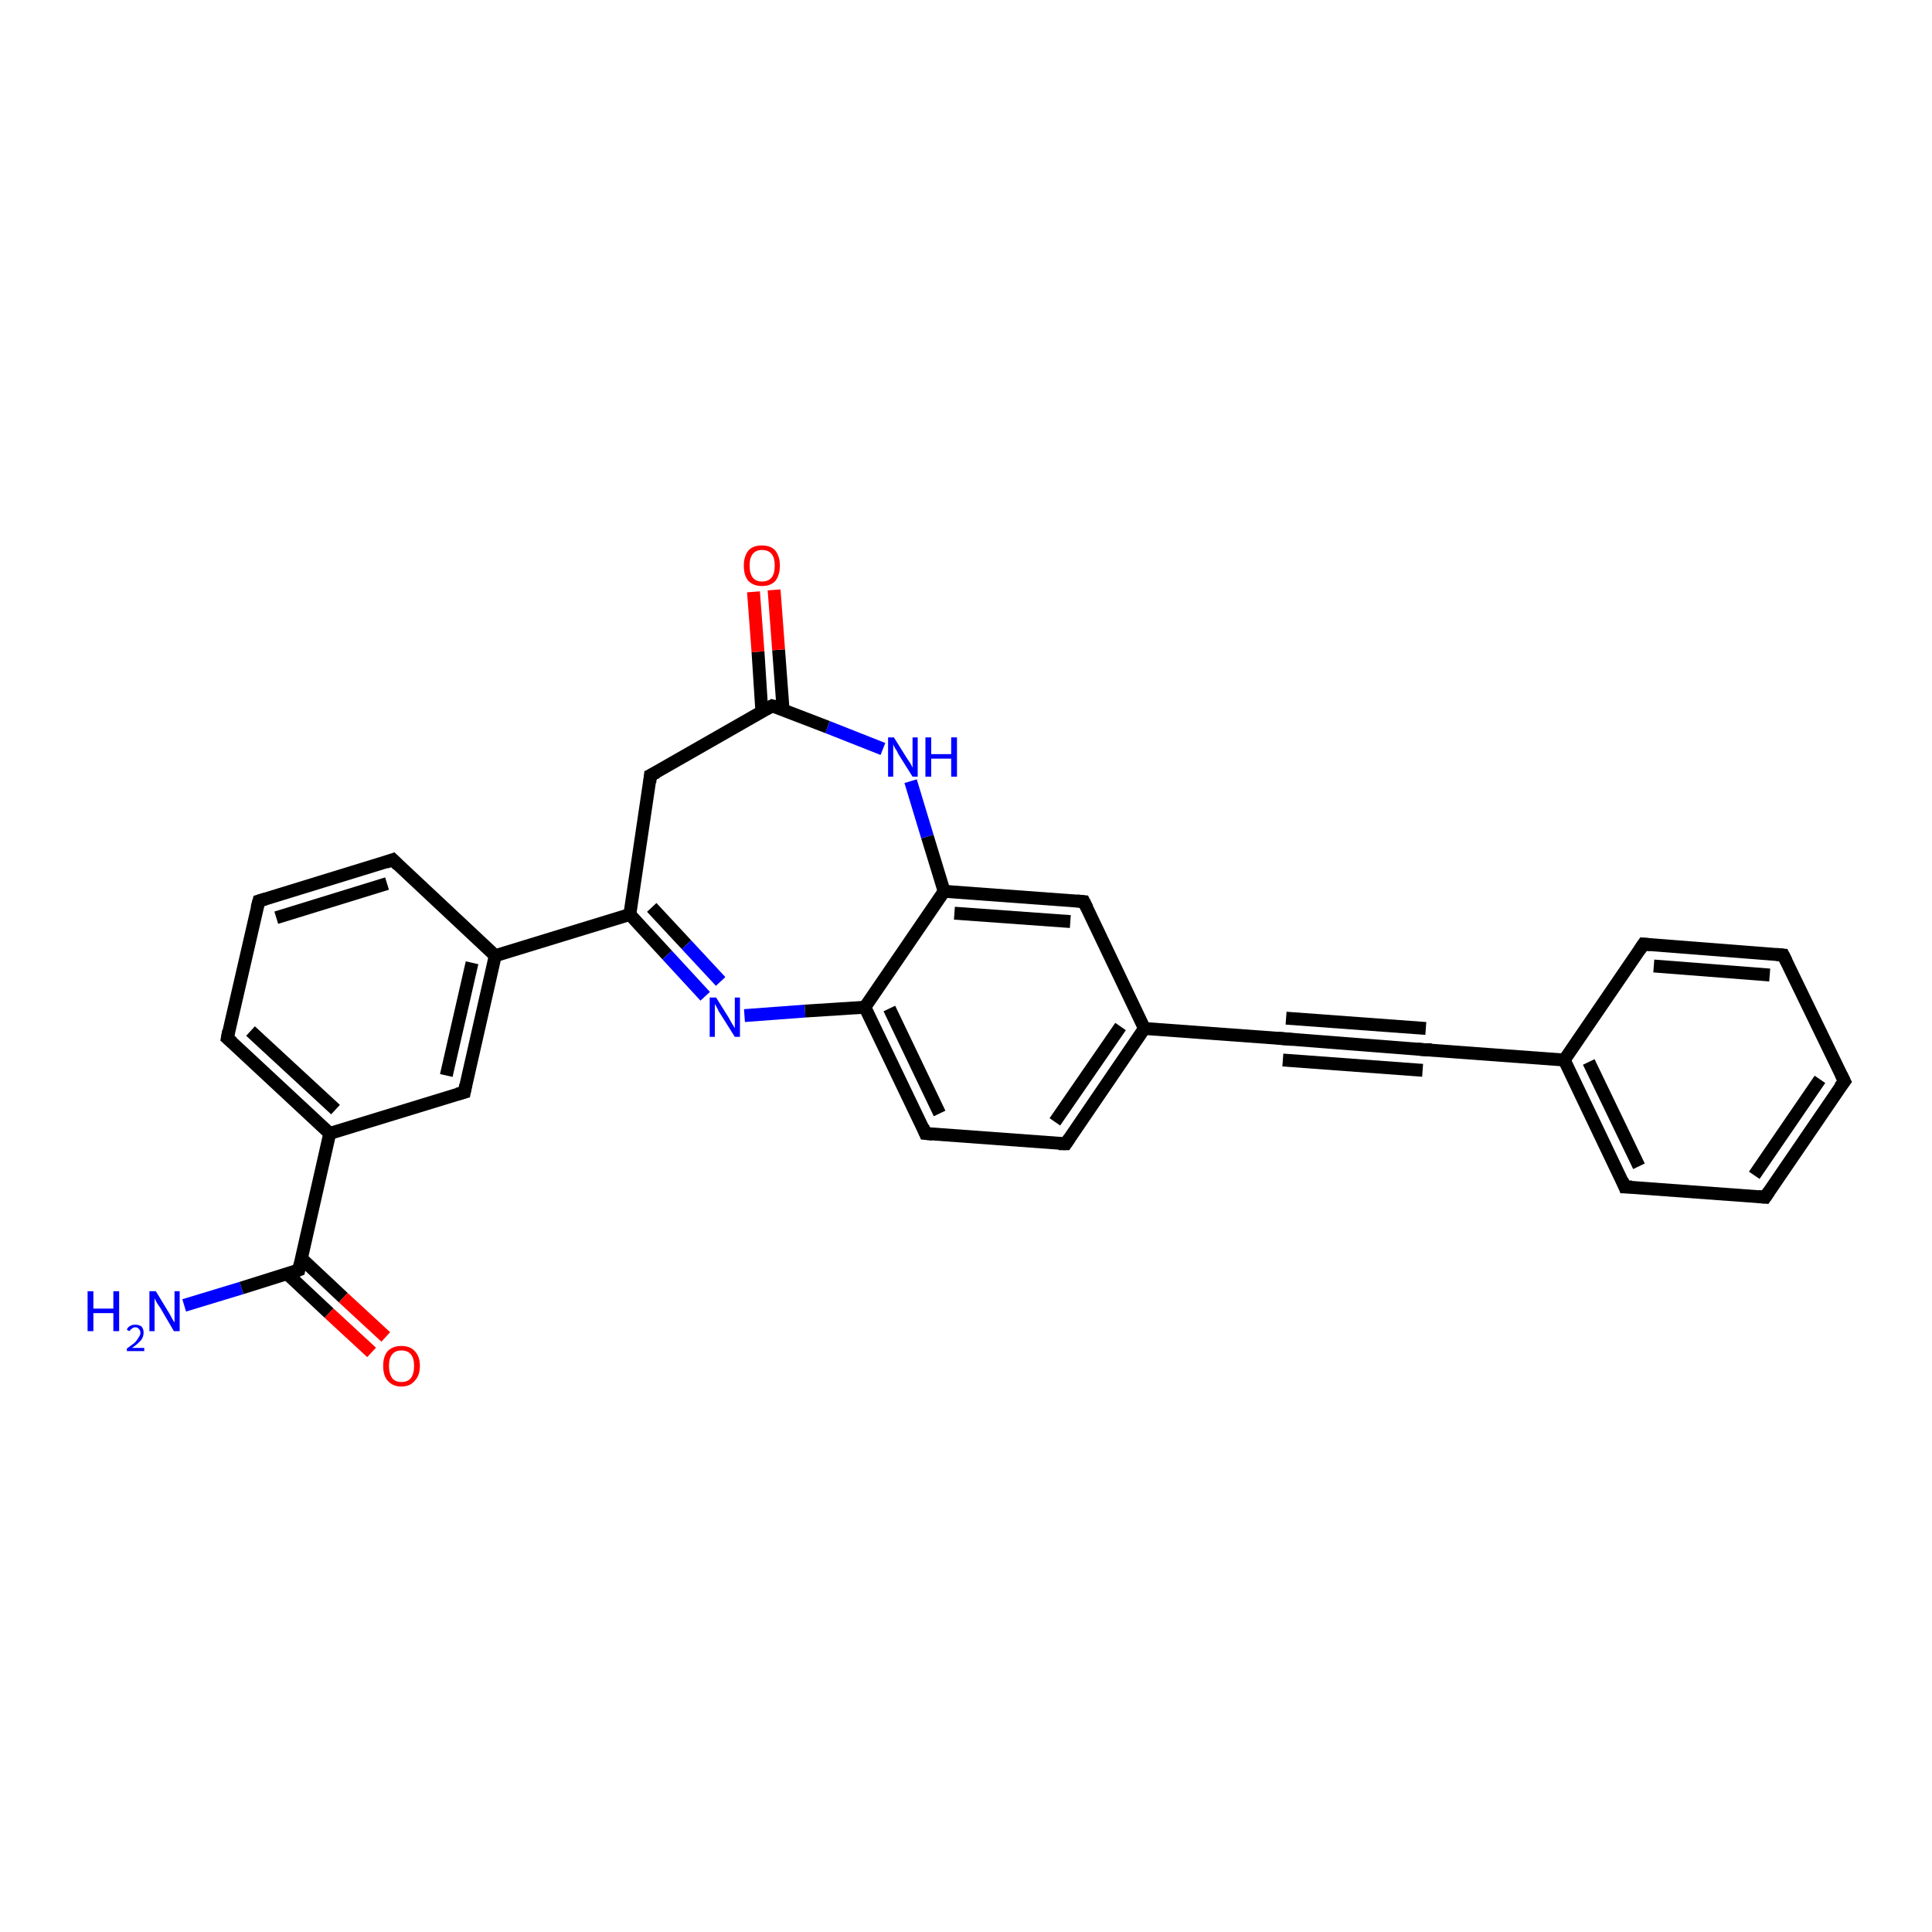 <?xml version='1.0' encoding='iso-8859-1'?>
<svg version='1.1' baseProfile='full'
              xmlns='http://www.w3.org/2000/svg'
                      xmlns:rdkit='http://www.rdkit.org/xml'
                      xmlns:xlink='http://www.w3.org/1999/xlink'
                  xml:space='preserve'
width='300px' height='300px' viewBox='0 0 300 300'>
<!-- END OF HEADER -->
<rect style='opacity:1.0;fill:#FFFFFF;stroke:none' width='300.0' height='300.0' x='0.0' y='0.0'> </rect>
<path class='bond-0 atom-0 atom-1' d='M 28.6,202.7 L 37.5,200.0' style='fill:none;fill-rule:evenodd;stroke:#0000FF;stroke-width:2.0px;stroke-linecap:butt;stroke-linejoin:miter;stroke-opacity:1' />
<path class='bond-0 atom-0 atom-1' d='M 37.5,200.0 L 46.4,197.2' style='fill:none;fill-rule:evenodd;stroke:#000000;stroke-width:2.0px;stroke-linecap:butt;stroke-linejoin:miter;stroke-opacity:1' />
<path class='bond-1 atom-1 atom-2' d='M 44.6,197.8 L 51.1,203.9' style='fill:none;fill-rule:evenodd;stroke:#000000;stroke-width:2.0px;stroke-linecap:butt;stroke-linejoin:miter;stroke-opacity:1' />
<path class='bond-1 atom-1 atom-2' d='M 51.1,203.9 L 57.7,210.0' style='fill:none;fill-rule:evenodd;stroke:#FF0000;stroke-width:2.0px;stroke-linecap:butt;stroke-linejoin:miter;stroke-opacity:1' />
<path class='bond-1 atom-1 atom-2' d='M 46.8,195.4 L 53.3,201.5' style='fill:none;fill-rule:evenodd;stroke:#000000;stroke-width:2.0px;stroke-linecap:butt;stroke-linejoin:miter;stroke-opacity:1' />
<path class='bond-1 atom-1 atom-2' d='M 53.3,201.5 L 59.9,207.6' style='fill:none;fill-rule:evenodd;stroke:#FF0000;stroke-width:2.0px;stroke-linecap:butt;stroke-linejoin:miter;stroke-opacity:1' />
<path class='bond-2 atom-1 atom-3' d='M 46.4,197.2 L 51.2,176.0' style='fill:none;fill-rule:evenodd;stroke:#000000;stroke-width:2.0px;stroke-linecap:butt;stroke-linejoin:miter;stroke-opacity:1' />
<path class='bond-3 atom-3 atom-4' d='M 51.2,176.0 L 35.3,161.2' style='fill:none;fill-rule:evenodd;stroke:#000000;stroke-width:2.0px;stroke-linecap:butt;stroke-linejoin:miter;stroke-opacity:1' />
<path class='bond-3 atom-3 atom-4' d='M 52.1,172.3 L 38.9,160.1' style='fill:none;fill-rule:evenodd;stroke:#000000;stroke-width:2.0px;stroke-linecap:butt;stroke-linejoin:miter;stroke-opacity:1' />
<path class='bond-4 atom-4 atom-5' d='M 35.3,161.2 L 40.2,139.9' style='fill:none;fill-rule:evenodd;stroke:#000000;stroke-width:2.0px;stroke-linecap:butt;stroke-linejoin:miter;stroke-opacity:1' />
<path class='bond-5 atom-5 atom-6' d='M 40.2,139.9 L 61.0,133.5' style='fill:none;fill-rule:evenodd;stroke:#000000;stroke-width:2.0px;stroke-linecap:butt;stroke-linejoin:miter;stroke-opacity:1' />
<path class='bond-5 atom-5 atom-6' d='M 42.9,142.5 L 60.1,137.2' style='fill:none;fill-rule:evenodd;stroke:#000000;stroke-width:2.0px;stroke-linecap:butt;stroke-linejoin:miter;stroke-opacity:1' />
<path class='bond-6 atom-6 atom-7' d='M 61.0,133.5 L 76.9,148.4' style='fill:none;fill-rule:evenodd;stroke:#000000;stroke-width:2.0px;stroke-linecap:butt;stroke-linejoin:miter;stroke-opacity:1' />
<path class='bond-7 atom-7 atom-8' d='M 76.9,148.4 L 72.1,169.6' style='fill:none;fill-rule:evenodd;stroke:#000000;stroke-width:2.0px;stroke-linecap:butt;stroke-linejoin:miter;stroke-opacity:1' />
<path class='bond-7 atom-7 atom-8' d='M 73.3,149.5 L 69.3,167.0' style='fill:none;fill-rule:evenodd;stroke:#000000;stroke-width:2.0px;stroke-linecap:butt;stroke-linejoin:miter;stroke-opacity:1' />
<path class='bond-8 atom-7 atom-9' d='M 76.9,148.4 L 97.8,142.0' style='fill:none;fill-rule:evenodd;stroke:#000000;stroke-width:2.0px;stroke-linecap:butt;stroke-linejoin:miter;stroke-opacity:1' />
<path class='bond-9 atom-9 atom-10' d='M 97.8,142.0 L 103.6,148.3' style='fill:none;fill-rule:evenodd;stroke:#000000;stroke-width:2.0px;stroke-linecap:butt;stroke-linejoin:miter;stroke-opacity:1' />
<path class='bond-9 atom-9 atom-10' d='M 103.6,148.3 L 109.5,154.7' style='fill:none;fill-rule:evenodd;stroke:#0000FF;stroke-width:2.0px;stroke-linecap:butt;stroke-linejoin:miter;stroke-opacity:1' />
<path class='bond-9 atom-9 atom-10' d='M 101.2,140.9 L 106.6,146.7' style='fill:none;fill-rule:evenodd;stroke:#000000;stroke-width:2.0px;stroke-linecap:butt;stroke-linejoin:miter;stroke-opacity:1' />
<path class='bond-9 atom-9 atom-10' d='M 106.6,146.7 L 111.9,152.4' style='fill:none;fill-rule:evenodd;stroke:#0000FF;stroke-width:2.0px;stroke-linecap:butt;stroke-linejoin:miter;stroke-opacity:1' />
<path class='bond-10 atom-10 atom-11' d='M 115.6,157.7 L 125.0,157.0' style='fill:none;fill-rule:evenodd;stroke:#0000FF;stroke-width:2.0px;stroke-linecap:butt;stroke-linejoin:miter;stroke-opacity:1' />
<path class='bond-10 atom-10 atom-11' d='M 125.0,157.0 L 134.3,156.4' style='fill:none;fill-rule:evenodd;stroke:#000000;stroke-width:2.0px;stroke-linecap:butt;stroke-linejoin:miter;stroke-opacity:1' />
<path class='bond-11 atom-11 atom-12' d='M 134.3,156.4 L 143.7,176.0' style='fill:none;fill-rule:evenodd;stroke:#000000;stroke-width:2.0px;stroke-linecap:butt;stroke-linejoin:miter;stroke-opacity:1' />
<path class='bond-11 atom-11 atom-12' d='M 138.1,156.6 L 145.9,172.9' style='fill:none;fill-rule:evenodd;stroke:#000000;stroke-width:2.0px;stroke-linecap:butt;stroke-linejoin:miter;stroke-opacity:1' />
<path class='bond-12 atom-12 atom-13' d='M 143.7,176.0 L 165.5,177.6' style='fill:none;fill-rule:evenodd;stroke:#000000;stroke-width:2.0px;stroke-linecap:butt;stroke-linejoin:miter;stroke-opacity:1' />
<path class='bond-13 atom-13 atom-14' d='M 165.5,177.6 L 177.7,159.7' style='fill:none;fill-rule:evenodd;stroke:#000000;stroke-width:2.0px;stroke-linecap:butt;stroke-linejoin:miter;stroke-opacity:1' />
<path class='bond-13 atom-13 atom-14' d='M 163.8,174.2 L 174.0,159.4' style='fill:none;fill-rule:evenodd;stroke:#000000;stroke-width:2.0px;stroke-linecap:butt;stroke-linejoin:miter;stroke-opacity:1' />
<path class='bond-14 atom-14 atom-15' d='M 177.7,159.7 L 168.3,140.0' style='fill:none;fill-rule:evenodd;stroke:#000000;stroke-width:2.0px;stroke-linecap:butt;stroke-linejoin:miter;stroke-opacity:1' />
<path class='bond-15 atom-15 atom-16' d='M 168.3,140.0 L 146.6,138.4' style='fill:none;fill-rule:evenodd;stroke:#000000;stroke-width:2.0px;stroke-linecap:butt;stroke-linejoin:miter;stroke-opacity:1' />
<path class='bond-15 atom-15 atom-16' d='M 166.2,143.1 L 148.2,141.8' style='fill:none;fill-rule:evenodd;stroke:#000000;stroke-width:2.0px;stroke-linecap:butt;stroke-linejoin:miter;stroke-opacity:1' />
<path class='bond-16 atom-16 atom-17' d='M 146.6,138.4 L 144.0,129.9' style='fill:none;fill-rule:evenodd;stroke:#000000;stroke-width:2.0px;stroke-linecap:butt;stroke-linejoin:miter;stroke-opacity:1' />
<path class='bond-16 atom-16 atom-17' d='M 144.0,129.9 L 141.4,121.3' style='fill:none;fill-rule:evenodd;stroke:#0000FF;stroke-width:2.0px;stroke-linecap:butt;stroke-linejoin:miter;stroke-opacity:1' />
<path class='bond-17 atom-17 atom-18' d='M 137.1,116.3 L 128.5,112.9' style='fill:none;fill-rule:evenodd;stroke:#0000FF;stroke-width:2.0px;stroke-linecap:butt;stroke-linejoin:miter;stroke-opacity:1' />
<path class='bond-17 atom-17 atom-18' d='M 128.5,112.9 L 119.9,109.6' style='fill:none;fill-rule:evenodd;stroke:#000000;stroke-width:2.0px;stroke-linecap:butt;stroke-linejoin:miter;stroke-opacity:1' />
<path class='bond-18 atom-18 atom-19' d='M 121.6,110.2 L 120.9,100.9' style='fill:none;fill-rule:evenodd;stroke:#000000;stroke-width:2.0px;stroke-linecap:butt;stroke-linejoin:miter;stroke-opacity:1' />
<path class='bond-18 atom-18 atom-19' d='M 120.9,100.9 L 120.2,91.6' style='fill:none;fill-rule:evenodd;stroke:#FF0000;stroke-width:2.0px;stroke-linecap:butt;stroke-linejoin:miter;stroke-opacity:1' />
<path class='bond-18 atom-18 atom-19' d='M 118.3,110.5 L 117.7,101.2' style='fill:none;fill-rule:evenodd;stroke:#000000;stroke-width:2.0px;stroke-linecap:butt;stroke-linejoin:miter;stroke-opacity:1' />
<path class='bond-18 atom-18 atom-19' d='M 117.7,101.2 L 117.0,91.9' style='fill:none;fill-rule:evenodd;stroke:#FF0000;stroke-width:2.0px;stroke-linecap:butt;stroke-linejoin:miter;stroke-opacity:1' />
<path class='bond-19 atom-18 atom-20' d='M 119.9,109.6 L 101.0,120.4' style='fill:none;fill-rule:evenodd;stroke:#000000;stroke-width:2.0px;stroke-linecap:butt;stroke-linejoin:miter;stroke-opacity:1' />
<path class='bond-20 atom-14 atom-21' d='M 177.7,159.7 L 199.5,161.3' style='fill:none;fill-rule:evenodd;stroke:#000000;stroke-width:2.0px;stroke-linecap:butt;stroke-linejoin:miter;stroke-opacity:1' />
<path class='bond-21 atom-21 atom-22' d='M 199.5,161.3 L 221.2,163.0' style='fill:none;fill-rule:evenodd;stroke:#000000;stroke-width:2.0px;stroke-linecap:butt;stroke-linejoin:miter;stroke-opacity:1' />
<path class='bond-21 atom-21 atom-22' d='M 199.7,158.1 L 221.4,159.7' style='fill:none;fill-rule:evenodd;stroke:#000000;stroke-width:2.0px;stroke-linecap:butt;stroke-linejoin:miter;stroke-opacity:1' />
<path class='bond-21 atom-21 atom-22' d='M 199.2,164.6 L 220.9,166.2' style='fill:none;fill-rule:evenodd;stroke:#000000;stroke-width:2.0px;stroke-linecap:butt;stroke-linejoin:miter;stroke-opacity:1' />
<path class='bond-22 atom-22 atom-23' d='M 221.2,163.0 L 242.9,164.6' style='fill:none;fill-rule:evenodd;stroke:#000000;stroke-width:2.0px;stroke-linecap:butt;stroke-linejoin:miter;stroke-opacity:1' />
<path class='bond-23 atom-23 atom-24' d='M 242.9,164.6 L 252.3,184.3' style='fill:none;fill-rule:evenodd;stroke:#000000;stroke-width:2.0px;stroke-linecap:butt;stroke-linejoin:miter;stroke-opacity:1' />
<path class='bond-23 atom-23 atom-24' d='M 246.7,164.9 L 254.5,181.1' style='fill:none;fill-rule:evenodd;stroke:#000000;stroke-width:2.0px;stroke-linecap:butt;stroke-linejoin:miter;stroke-opacity:1' />
<path class='bond-24 atom-24 atom-25' d='M 252.3,184.3 L 274.1,185.9' style='fill:none;fill-rule:evenodd;stroke:#000000;stroke-width:2.0px;stroke-linecap:butt;stroke-linejoin:miter;stroke-opacity:1' />
<path class='bond-25 atom-25 atom-26' d='M 274.1,185.9 L 286.4,167.9' style='fill:none;fill-rule:evenodd;stroke:#000000;stroke-width:2.0px;stroke-linecap:butt;stroke-linejoin:miter;stroke-opacity:1' />
<path class='bond-25 atom-25 atom-26' d='M 272.4,182.5 L 282.6,167.6' style='fill:none;fill-rule:evenodd;stroke:#000000;stroke-width:2.0px;stroke-linecap:butt;stroke-linejoin:miter;stroke-opacity:1' />
<path class='bond-26 atom-26 atom-27' d='M 286.4,167.9 L 276.9,148.3' style='fill:none;fill-rule:evenodd;stroke:#000000;stroke-width:2.0px;stroke-linecap:butt;stroke-linejoin:miter;stroke-opacity:1' />
<path class='bond-27 atom-27 atom-28' d='M 276.9,148.3 L 255.2,146.6' style='fill:none;fill-rule:evenodd;stroke:#000000;stroke-width:2.0px;stroke-linecap:butt;stroke-linejoin:miter;stroke-opacity:1' />
<path class='bond-27 atom-27 atom-28' d='M 274.8,151.4 L 256.8,150.0' style='fill:none;fill-rule:evenodd;stroke:#000000;stroke-width:2.0px;stroke-linecap:butt;stroke-linejoin:miter;stroke-opacity:1' />
<path class='bond-28 atom-8 atom-3' d='M 72.1,169.6 L 51.2,176.0' style='fill:none;fill-rule:evenodd;stroke:#000000;stroke-width:2.0px;stroke-linecap:butt;stroke-linejoin:miter;stroke-opacity:1' />
<path class='bond-29 atom-20 atom-9' d='M 101.0,120.4 L 97.8,142.0' style='fill:none;fill-rule:evenodd;stroke:#000000;stroke-width:2.0px;stroke-linecap:butt;stroke-linejoin:miter;stroke-opacity:1' />
<path class='bond-30 atom-28 atom-23' d='M 255.2,146.6 L 242.9,164.6' style='fill:none;fill-rule:evenodd;stroke:#000000;stroke-width:2.0px;stroke-linecap:butt;stroke-linejoin:miter;stroke-opacity:1' />
<path class='bond-31 atom-16 atom-11' d='M 146.6,138.4 L 134.3,156.4' style='fill:none;fill-rule:evenodd;stroke:#000000;stroke-width:2.0px;stroke-linecap:butt;stroke-linejoin:miter;stroke-opacity:1' />
<path d='M 45.9,197.4 L 46.4,197.2 L 46.6,196.2' style='fill:none;stroke:#000000;stroke-width:2.0px;stroke-linecap:butt;stroke-linejoin:miter;stroke-opacity:1;' />
<path d='M 36.1,161.9 L 35.3,161.2 L 35.5,160.1' style='fill:none;stroke:#000000;stroke-width:2.0px;stroke-linecap:butt;stroke-linejoin:miter;stroke-opacity:1;' />
<path d='M 39.9,141.0 L 40.2,139.9 L 41.2,139.6' style='fill:none;stroke:#000000;stroke-width:2.0px;stroke-linecap:butt;stroke-linejoin:miter;stroke-opacity:1;' />
<path d='M 59.9,133.9 L 61.0,133.5 L 61.8,134.3' style='fill:none;stroke:#000000;stroke-width:2.0px;stroke-linecap:butt;stroke-linejoin:miter;stroke-opacity:1;' />
<path d='M 72.3,168.5 L 72.1,169.6 L 71.0,169.9' style='fill:none;stroke:#000000;stroke-width:2.0px;stroke-linecap:butt;stroke-linejoin:miter;stroke-opacity:1;' />
<path d='M 143.3,175.0 L 143.7,176.0 L 144.8,176.1' style='fill:none;stroke:#000000;stroke-width:2.0px;stroke-linecap:butt;stroke-linejoin:miter;stroke-opacity:1;' />
<path d='M 164.4,177.6 L 165.5,177.6 L 166.1,176.7' style='fill:none;stroke:#000000;stroke-width:2.0px;stroke-linecap:butt;stroke-linejoin:miter;stroke-opacity:1;' />
<path d='M 168.8,141.0 L 168.3,140.0 L 167.2,139.9' style='fill:none;stroke:#000000;stroke-width:2.0px;stroke-linecap:butt;stroke-linejoin:miter;stroke-opacity:1;' />
<path d='M 120.3,109.7 L 119.9,109.6 L 119.0,110.1' style='fill:none;stroke:#000000;stroke-width:2.0px;stroke-linecap:butt;stroke-linejoin:miter;stroke-opacity:1;' />
<path d='M 102.0,119.9 L 101.0,120.4 L 100.9,121.5' style='fill:none;stroke:#000000;stroke-width:2.0px;stroke-linecap:butt;stroke-linejoin:miter;stroke-opacity:1;' />
<path d='M 198.4,161.2 L 199.5,161.3 L 200.6,161.4' style='fill:none;stroke:#000000;stroke-width:2.0px;stroke-linecap:butt;stroke-linejoin:miter;stroke-opacity:1;' />
<path d='M 220.1,162.9 L 221.2,163.0 L 222.3,163.0' style='fill:none;stroke:#000000;stroke-width:2.0px;stroke-linecap:butt;stroke-linejoin:miter;stroke-opacity:1;' />
<path d='M 251.9,183.3 L 252.3,184.3 L 253.4,184.3' style='fill:none;stroke:#000000;stroke-width:2.0px;stroke-linecap:butt;stroke-linejoin:miter;stroke-opacity:1;' />
<path d='M 273.0,185.8 L 274.1,185.9 L 274.7,185.0' style='fill:none;stroke:#000000;stroke-width:2.0px;stroke-linecap:butt;stroke-linejoin:miter;stroke-opacity:1;' />
<path d='M 285.7,168.8 L 286.4,167.9 L 285.9,166.9' style='fill:none;stroke:#000000;stroke-width:2.0px;stroke-linecap:butt;stroke-linejoin:miter;stroke-opacity:1;' />
<path d='M 277.4,149.3 L 276.9,148.3 L 275.8,148.2' style='fill:none;stroke:#000000;stroke-width:2.0px;stroke-linecap:butt;stroke-linejoin:miter;stroke-opacity:1;' />
<path d='M 256.3,146.7 L 255.2,146.6 L 254.6,147.5' style='fill:none;stroke:#000000;stroke-width:2.0px;stroke-linecap:butt;stroke-linejoin:miter;stroke-opacity:1;' />
<path class='atom-0' d='M 13.6 200.5
L 14.5 200.5
L 14.5 203.2
L 17.6 203.2
L 17.6 200.5
L 18.5 200.5
L 18.5 206.7
L 17.6 206.7
L 17.6 203.9
L 14.5 203.9
L 14.5 206.7
L 13.6 206.7
L 13.6 200.5
' fill='#0000FF'/>
<path class='atom-0' d='M 19.7 206.5
Q 19.8 206.1, 20.2 205.9
Q 20.5 205.7, 21.0 205.7
Q 21.6 205.7, 22.0 206.0
Q 22.3 206.4, 22.3 206.9
Q 22.3 207.6, 21.9 208.1
Q 21.4 208.7, 20.5 209.3
L 22.4 209.3
L 22.4 209.8
L 19.7 209.8
L 19.7 209.4
Q 20.4 208.9, 20.9 208.5
Q 21.3 208.1, 21.5 207.7
Q 21.8 207.3, 21.8 207.0
Q 21.8 206.6, 21.6 206.4
Q 21.4 206.1, 21.0 206.1
Q 20.7 206.1, 20.5 206.3
Q 20.3 206.4, 20.1 206.7
L 19.7 206.5
' fill='#0000FF'/>
<path class='atom-0' d='M 24.2 200.5
L 26.2 203.8
Q 26.4 204.1, 26.7 204.7
Q 27.0 205.3, 27.1 205.3
L 27.1 200.5
L 27.9 200.5
L 27.9 206.7
L 27.0 206.7
L 24.9 203.1
Q 24.6 202.7, 24.3 202.2
Q 24.1 201.8, 24.0 201.6
L 24.0 206.7
L 23.2 206.7
L 23.2 200.5
L 24.2 200.5
' fill='#0000FF'/>
<path class='atom-2' d='M 59.5 212.1
Q 59.5 210.6, 60.2 209.8
Q 61.0 209.0, 62.3 209.0
Q 63.7 209.0, 64.4 209.8
Q 65.2 210.6, 65.2 212.1
Q 65.2 213.6, 64.4 214.4
Q 63.7 215.3, 62.3 215.3
Q 61.0 215.3, 60.2 214.4
Q 59.5 213.6, 59.5 212.1
M 62.3 214.6
Q 63.3 214.6, 63.8 214.0
Q 64.3 213.3, 64.3 212.1
Q 64.3 210.9, 63.8 210.3
Q 63.3 209.7, 62.3 209.7
Q 61.4 209.7, 60.9 210.3
Q 60.4 210.9, 60.4 212.1
Q 60.4 213.3, 60.9 214.0
Q 61.4 214.6, 62.3 214.6
' fill='#FF0000'/>
<path class='atom-10' d='M 111.2 154.9
L 113.2 158.1
Q 113.4 158.5, 113.7 159.0
Q 114.1 159.6, 114.1 159.7
L 114.1 154.9
L 114.9 154.9
L 114.9 161.0
L 114.1 161.0
L 111.9 157.5
Q 111.6 157.1, 111.4 156.6
Q 111.1 156.1, 111.0 155.9
L 111.0 161.0
L 110.2 161.0
L 110.2 154.9
L 111.2 154.9
' fill='#0000FF'/>
<path class='atom-17' d='M 138.8 114.5
L 140.8 117.7
Q 141.0 118.0, 141.4 118.6
Q 141.7 119.2, 141.7 119.2
L 141.7 114.5
L 142.5 114.5
L 142.5 120.6
L 141.7 120.6
L 139.5 117.1
Q 139.3 116.6, 139.0 116.2
Q 138.7 115.7, 138.7 115.5
L 138.7 120.6
L 137.9 120.6
L 137.9 114.5
L 138.8 114.5
' fill='#0000FF'/>
<path class='atom-17' d='M 143.7 114.5
L 144.6 114.5
L 144.6 117.1
L 147.7 117.1
L 147.7 114.5
L 148.6 114.5
L 148.6 120.6
L 147.7 120.6
L 147.7 117.8
L 144.6 117.8
L 144.6 120.6
L 143.7 120.6
L 143.7 114.5
' fill='#0000FF'/>
<path class='atom-19' d='M 115.5 87.8
Q 115.5 86.4, 116.2 85.5
Q 116.9 84.7, 118.3 84.7
Q 119.7 84.7, 120.4 85.5
Q 121.1 86.4, 121.1 87.8
Q 121.1 89.3, 120.4 90.2
Q 119.7 91.0, 118.3 91.0
Q 117.0 91.0, 116.2 90.2
Q 115.5 89.4, 115.5 87.8
M 118.3 90.3
Q 119.3 90.3, 119.8 89.7
Q 120.3 89.1, 120.3 87.8
Q 120.3 86.6, 119.8 86.0
Q 119.3 85.4, 118.3 85.4
Q 117.4 85.4, 116.9 86.0
Q 116.4 86.6, 116.4 87.8
Q 116.4 89.1, 116.9 89.7
Q 117.4 90.3, 118.3 90.3
' fill='#FF0000'/>
</svg>

